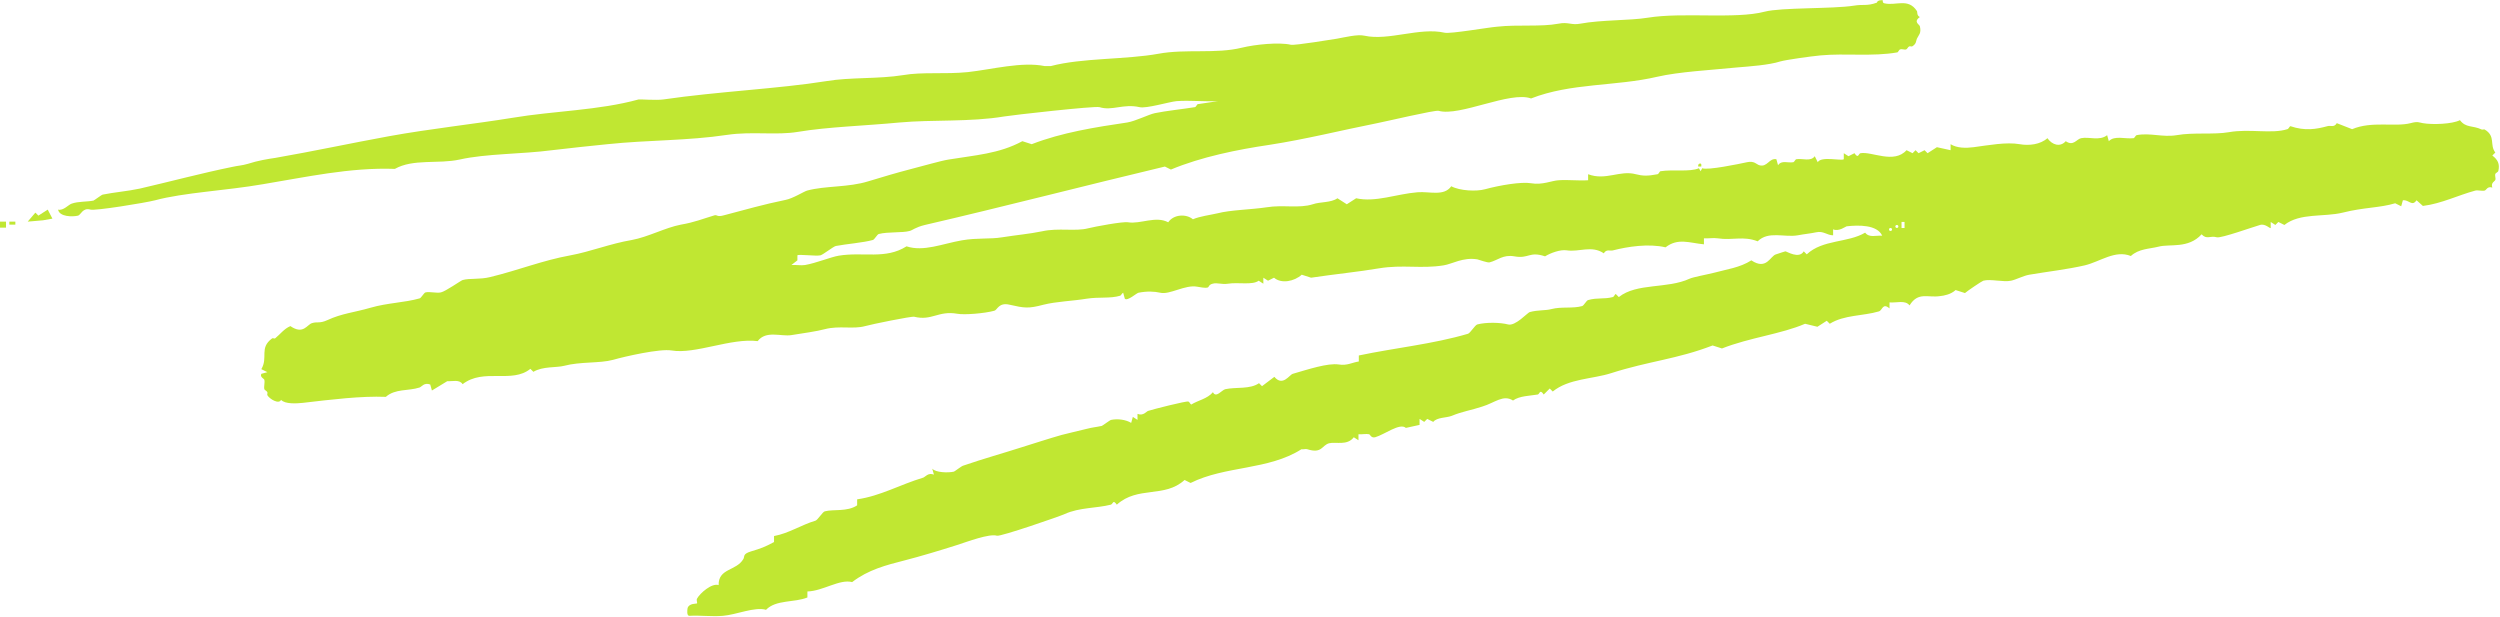 <?xml version="1.0" encoding="UTF-8"?> <svg xmlns="http://www.w3.org/2000/svg" width="749" height="185" viewBox="0 0 749 185" fill="none"><path d="M15.7 65.5L12.9 66L8.3 66.4L10.6 63.7L11.5 64.6L14.3 62.8L15.7 65.5Z" fill="#C0E732"></path><path d="M1.8 66.4H0V68.2H1.8V66.4Z" fill="#C0E732"></path><path d="M4.6 66.4H2.8V67.3H4.6V66.4Z" fill="#C0E732"></path><path d="M564.1 0.1C564.1 0.1 563.9 0.9 564.6 1C568 1.8 571.7 -0.7 574.3 3.3C574.5 3.5 574.2 4.7 575.2 5.1C573.1 6.6 575.1 7.3 575.2 7.9C575.7 10 574.8 10.5 574.3 11.6C574 12.3 574.2 13.1 572.9 13.9C572.7 14 572.3 13.8 572 13.9C571.6 14.1 571.4 14.7 571.1 14.8C570.6 15 569.9 14.6 569.3 14.8C568.9 14.9 568.7 15.7 568.4 15.7C561.1 17 552.9 15.9 545.4 16.6C542.3 16.9 535.2 17.9 533.4 18.4C530 19.5 524.1 19.9 520.5 20.2C512.5 21 503 21.5 496.5 23C484.1 25.9 470.7 24.8 458.7 29.5C452.5 27.2 437.3 35 431 33.2C430 32.9 415.2 36.4 412.6 36.9C402 39 391.3 41.7 380.3 43.4C370.8 44.8 359.9 47 350.8 50.8L349 49.9C325.5 55.5 300.4 62 277.1 67.4C274.2 68.1 273.4 69 272.5 69.2C270.4 69.8 266 69.4 263.3 70.1C262.8 70.2 262 71.8 261.5 71.9C258.7 72.7 253.5 73.1 250.4 73.7C249.6 73.9 246.6 76.3 245.8 76.5C244.4 76.8 239.2 76.1 238.9 76.5V78L237.1 79.4C238.4 79.3 240 79.6 241.2 79.4C244.6 78.8 248.9 77 251.3 76.6C258.6 75.4 265.3 77.8 271.6 73.8C276.7 75.5 282.4 73 288.2 72C292.8 71.2 296.6 71.7 300.2 71.1C304.6 70.4 308.3 70.1 312.2 69.3C317.1 68.2 322.2 69.4 326 68.4C328 67.9 336.5 66.3 338 66.6C341.6 67.2 346.3 64.6 350 66.6C351.6 64.2 355.4 64 357.4 65.7C359.4 64.8 362.7 64.4 364.8 63.9C368.6 62.9 374.9 62.8 379.5 62.1C384.4 61.3 389.2 62.5 393.3 61.2C395.6 60.4 398.7 60.8 400.7 59.4L403.5 61.2L406.3 59.4C412.1 60.7 418.4 58.1 424.7 57.6C428.3 57.3 432.6 58.9 434.8 55.8C437.4 57.2 442.4 57.4 444.9 56.7C449.3 55.5 455.8 54.4 458.7 54.9C462.1 55.5 464.9 54.1 467 54C469.9 53.8 472.9 54.2 475.8 54V52.2C481.1 54.2 485.3 50.9 490.1 52.2C492.1 52.7 493.5 52.8 496.6 52.2C497 52.1 497.2 51.3 497.5 51.3C501.1 50.7 506.3 51.6 509 50.4L509.5 51.3L510 50.4C511.5 51.1 521.1 49.1 523.4 48.6C525.6 48.1 526.3 49.3 527.1 49.5C529.5 50.2 530 47.3 532.2 47.7L532.7 49.5C533.8 47.9 535.6 48.9 537.3 48.6C537.6 48.5 537.9 47.7 538.2 47.7C540.1 47.4 542.5 48.5 543.7 46.8L544.6 48.6C545.6 46.7 551.8 48.3 552.4 47.7V45.9L553.8 46.8L555.6 45.9C556.8 47.7 556.8 46 557.4 45.9C560.8 45.3 567.4 49.2 571.2 45L573 45.9L573.9 45L574.8 45.9L576.6 45L577.5 45.9L580.3 44.1L584.4 45V43.2C586.3 44.4 589 44.4 591.3 44.1C595.8 43.5 601.1 42.5 605.1 43.2C607.9 43.7 611.3 43.3 613.4 41.4C614.8 43.4 617.2 44.2 618.9 42.3C621.2 43.9 622.1 41.7 623.5 41.4C625.9 40.9 629 42.3 631.3 40.5L631.8 42.3C633.5 40.5 636.7 41.7 639.2 41.4C639.5 41.4 639.8 40.6 640.1 40.5C644.1 39.7 647.9 41.2 652.1 40.5C657.2 39.6 663.2 40.4 667.8 39.6C674 38.5 680.6 40.2 685.3 38.7C685.7 38.6 685.9 37.9 686.2 37.8C690.6 39.3 694 38.7 697.3 37.8C698.2 37.5 699.3 38.3 700.1 36.9L704.7 38.7C710.6 36.2 717.5 38.1 722.2 36.9C724.4 36.3 724.7 36.7 725.9 36.9C728.7 37.4 734.7 37.2 737 36C738.8 38.4 740.8 37.5 743.5 38.8C743.8 38.9 744.2 38.7 744.4 38.8C747.8 40.8 745.8 43.4 747.6 45.7L746.7 46.6C748.3 47.8 749 49.1 748.5 51.2C748.4 51.6 747.7 51.8 747.6 52.1C747.4 52.7 747.8 53.4 747.6 53.9C747.4 54.4 746.2 54.7 746.7 56.2C745.2 55.7 744.9 57 744.4 57.1C743.6 57.3 742.4 56.9 741.6 57.1C736.4 58.5 731.5 61 725.9 61.7L724 60C722.6 62 721.8 59.8 719.9 60L719.4 61.8L717.6 60.9C713 62.3 708.2 62.1 701.9 63.7C696.2 65.1 689.1 63.7 684.4 67.4L682.6 66.5L681.7 67.4L680.3 66.5V68.3C680.1 68.6 678.7 66.9 677.1 67.4C675 68 665.5 71.4 664.2 71.1C662.1 70.5 661.2 71.9 659.6 70.2C655.6 74.6 650 73 646.7 73.9C643.9 74.6 640.8 74.5 638.4 76.7C633.7 74.8 629.2 78.4 624.6 79.5C619.4 80.7 613.3 81.4 608 82.3C606.2 82.6 604 83.8 602.5 84.1C600.2 84.6 596.3 83.5 594.2 84.1C593.8 84.2 589.5 87.1 588.7 87.8L585.9 86.9C584.5 88.2 582.4 88.6 581.3 88.7C577.6 89.3 574.7 87.3 572.1 91.5C570.8 89.8 568.2 90.8 566.1 90.6V92.4C564 90.6 564 93 562.9 93.3C558.2 94.7 552.5 94.3 548.2 97L547.3 96.1L544.5 97.9L540.8 97C533.6 100.1 524.3 101.1 515.9 104.4L513.1 103.5C502.5 107.6 493.9 108.2 482.7 111.8C477.1 113.6 470 113.4 465.2 117.3L464.3 116.4L462.5 118.2C461.3 116.4 461.3 118.1 460.7 118.2C458.3 118.6 455.2 118.6 453.3 120C450.4 118.1 447.8 120.7 444.1 121.8C440.5 123 438.3 123.2 434.9 124.6C433.4 125.2 430.5 125 429.4 126.4L427.6 125.5L426.7 126.4L425.3 125.5V127.3L421.2 128.2C419.4 126.6 414.8 130.2 412 131C410.8 131.3 410.5 130.2 410.2 130.1C409.3 129.9 408 130.2 407 130.1V131.9L405.6 131C403.6 133.6 400.3 132.3 398.2 132.8C396 133.4 396.1 136 391.7 134.6C391.2 134.4 390.5 134.7 389.9 134.6C380 140.9 367.1 139.5 356.7 144.7L354.9 143.8C348.9 149.3 340.9 145.5 334.6 151.2C333.4 149.5 333.5 151 332.8 151.2C328.5 152.3 323.4 152 319 154C317.5 154.7 299.8 160.8 298.7 160.5C296.4 159.8 289.8 162.3 286.7 163.3C282 164.8 275.7 166.7 271 167.9C265.5 169.3 260.1 170.7 255.3 174.4C251.6 173.4 246.5 177.1 241.9 177.2V179C238 180.6 232.5 179.6 229.5 182.7C226.2 181.7 220.5 184.2 216.6 184.5C213.3 184.8 209.8 184.3 206.5 184.5C205.7 184.5 205.9 182.7 206 182.2C206.4 180.7 208.7 180.9 208.8 180.8C209 180.6 208.6 179.9 208.8 179.4C209.7 177.7 213.3 174.6 215.3 175.3C215.2 170.2 220.6 171.1 222.7 167.5C223.2 166.7 222.4 166 225 165.2C228 164.3 229.1 163.9 231.9 162.4V160.6C236.3 159.8 240.2 157.2 244.3 156C245 155.8 246.4 153.4 247.1 153.2C249.7 152.5 253.8 153.4 256.8 151.4V149.6C263.8 148.6 269.6 145.2 276.6 143.1C277.2 142.9 278.1 141.5 279.8 142.2L279.3 140.4C280.3 141.6 284.1 141.7 285.8 141.3C286.1 141.2 288.1 139.6 288.6 139.5C294.7 137.4 300.5 135.8 306.1 134C310 132.8 314.2 131.4 318.1 130.3C320 129.8 322.7 129.2 325.5 128.5C327.4 128 328.3 128 330.1 127.6C330.4 127.5 332.6 125.8 332.9 125.8C334.8 125.4 337.3 125.7 338.9 126.7L339.4 124.9L340.8 125.8V124C342.6 124.7 343.5 123.2 344 123.1C345.5 122.6 355.4 120.1 356 120.3C356.4 120.4 356.6 121.1 356.9 121.2C359 119.9 361.7 119.5 363.4 117.5C364.3 119.4 366.1 116.8 367.1 116.6C370.3 115.9 374.5 116.7 377.2 114.8L378.1 115.7L381.8 112.9C384.3 115.9 386.3 112.3 387.3 112C391.8 110.7 397.8 108.7 401.1 109.2C403.6 109.6 405.1 108.6 407.1 108.3V106.5C418 104.2 429.3 103.1 439.8 100C440.5 99.8 441.9 97.4 442.6 97.2C445.3 96.5 449.5 96.6 451.8 97.2C454 97.8 457.6 93.7 458.3 93.5C460.9 92.8 463 93.1 464.8 92.6C467.9 91.8 471.2 92.5 474 91.7C474.5 91.6 475.3 90 475.8 89.9C478.6 89.1 480.6 89.7 483.2 89C483.6 88.9 483.8 88.1 484.1 88.1L485 89C490.4 84.7 499.5 86.6 506.2 83.5C507.3 83 511.2 82.3 513.6 81.7C517.2 80.7 521.3 80.2 524.7 78C529.3 81.1 530.4 76.6 532.1 76.2C533.1 75.9 534.7 75.3 534.9 75.3C535.3 75.3 539 77.7 540.4 75.3L541.3 76.2C546.1 71.7 553.6 72.8 558.8 69.7C560 71.3 562.1 70.5 563.9 70.6C562.4 67.3 556.8 67.4 553.3 67.8C553 67.8 550.9 69.5 549.2 68.7V70.5C547.4 70.5 546.3 69.1 544.1 69.6C542.2 70 540.7 70.1 538.6 70.5C534.6 71.2 529.8 69.1 526.6 72.3C522.2 70.6 519.1 72.1 514.6 71.4C513.3 71.2 511.8 71.5 510.5 71.4V73.2C506.2 72.8 502.7 71.2 499 74.1C493.9 72.9 487.6 73.9 483.3 75C482.4 75.3 481.3 74.5 480.5 75.9C476.9 73.4 473 75.6 469.4 75C467.5 74.7 464.5 75.8 462.9 76.8C458.1 75.2 458.1 77.6 453.7 76.8C450.3 76.2 448.7 78 446.3 78.6C445.7 78.8 443.1 77.8 442.6 77.7C438.3 77 435.1 79.1 432.5 79.5C425.7 80.6 420.4 79.2 413.1 80.4C407.3 81.4 399.4 82.2 392.8 83.2L390 82.3C387.8 84.3 383.9 85.1 381.7 83.2L379.9 84.1L378.5 83.2V85L377.1 84.1C375.2 85.5 371 84.5 367.9 85C366 85.3 364.7 84.6 363.3 85C361.1 85.6 363.6 86.8 358.7 85.9C355.1 85.2 350.4 88.4 347.6 87.7C345.8 87.3 343.7 87.2 341.1 87.7C340.5 87.8 337.8 90.3 337 89.5L336.5 87.7C336.1 87.9 335.9 88.5 335.6 88.6C332.6 89.5 329.3 88.9 325.5 89.5C321.3 90.2 316.6 90.3 312.6 91.3C308.1 92.5 306.9 92.3 302.5 91.3C299.2 90.5 298.8 92.9 297.9 93.1C295 93.9 288.9 94.4 286.8 94C281.1 93 279.2 96.2 273.9 94.9C273.1 94.7 260.9 97.2 259.2 97.7C255.6 98.7 251.5 97.5 247.2 98.6C244.6 99.3 240.8 99.8 237.1 100.4C234 100.9 229.5 98.9 227 102.2C219 101.2 208.3 106.2 201.2 105C197.7 104.4 187.2 106.8 183.7 107.8C179.7 108.9 173.9 108.3 169 109.6C166.7 110.2 162.6 109.7 159.8 111.4L158.9 110.5C153.4 115 144.9 110.2 138.6 115.1C137.6 113.6 135.7 114.3 134 114.2L129.4 117L128.9 115.2C127.1 114.5 126.3 115.9 125.7 116.1C122.3 117.2 118.4 116.4 115.6 118.9C108.2 118.6 99.3 119.7 90.7 120.7C88.8 120.9 85.4 121.1 84.2 119.8C83.6 121.2 80.8 119.6 80.1 118.4C80 118.2 80.2 117.8 80.1 117.5C79.9 117.1 79.3 116.9 79.2 116.6C79 115.8 79.4 114.7 79.2 113.8C79.1 113.4 77.8 113 78.3 112L80.1 111.5L78.3 110.6C80.4 107 77.6 104.3 81.5 101.4C81.7 101.2 82.2 101.5 82.4 101.4C84 100.1 85.1 98.5 87 97.7C90.9 100.4 92 97.2 93.5 96.8C95.1 96.3 95.7 97 98.1 95.9C102.4 93.9 106.2 93.6 111 92.2C116.2 90.7 121.1 90.7 125.7 89.4C126.2 89.3 127 87.7 127.5 87.6C128.7 87.3 130.8 87.9 132.1 87.6C133.5 87.3 138 84.1 138.6 83.9C140.7 83.3 143.7 83.8 146.9 83C155.5 80.9 162.6 78 170.9 76.5C176.9 75.4 182.8 73 189.3 71.9C194.2 71 199.3 68.2 204 67.3C208.1 66.6 210.4 65.6 214.1 64.5C214.9 64.3 214.8 65.1 216.9 64.5C223 62.9 228.9 61.2 235.3 59.9C237.5 59.5 240.8 57.4 241.8 57.1C247.3 55.6 254.2 56.2 260.2 54.3C264.8 52.9 268.5 51.8 273.1 50.6C276.7 49.7 281.7 48.2 284.2 47.8C292 46.5 299.3 46.1 306.3 42.3L309.1 43.2C318.1 39.7 328.2 38.1 337.7 36.7C340.2 36.3 344.1 34.3 346 33.9C349.4 33.2 354.3 32.7 358 32.1C358.4 32 358.6 31.2 358.9 31.2L364.9 30.3C360.8 30.5 356.5 30 352.5 30.3C350.3 30.5 343.4 32.6 341.4 32.1C336.5 31 333.2 33.3 329.4 32.1C327.9 31.7 303.1 34.5 300.8 34.9C290.7 36.6 279.3 35.8 269.5 36.7C259 37.7 248.1 38 239.1 39.5C232.6 40.6 225.4 39.3 217.9 40.4C205.9 42.2 194.5 41.9 182 43.2C176.9 43.7 170.5 44.4 165.4 45C156.3 46.2 145.7 46 137.7 47.8C131.3 49.2 123.8 47.5 118.3 50.6C104.9 50.1 91.5 53.1 78.7 55.2C67.8 57.1 55 57.7 46.5 60C43.4 60.8 28.5 63.2 27.1 62.8C24.8 62.1 24.2 64.4 23.4 64.6C21.8 65 17.8 65 17.4 62.8C19 63.2 20.5 61.3 21.5 61C23.5 60.3 26 60.5 28 60.1C28.3 60 30.5 58.3 30.8 58.3C34.2 57.6 38.2 57.3 41.9 56.5C51 54.4 60.3 51.9 69.6 50C71.4 49.6 72.5 49.6 74.2 49.1C77.3 48.1 80.4 47.6 82.5 47.3C94 45.3 105.1 42.9 116.6 40.8C128.7 38.6 142.5 37.1 153.5 35.3C166 33.2 179.3 33.1 191.3 29.8C191.7 29.7 196.6 30.1 198.7 29.8C215.1 27.4 233.3 26.6 247.6 24.3C254.7 23.1 263.2 23.7 270.6 22.5C276.3 21.5 283.1 22.3 290 21.6C297.2 20.8 306.2 18.4 313 19.8H314.8C324.3 17.3 337.2 17.9 347.1 16.1C355.2 14.6 364.3 16.2 372 14.3C376.1 13.3 383.2 12.6 386.7 13.4C387.9 13.7 399.7 11.7 400.5 11.6C402.8 11.2 406.7 10.2 408.8 10.7C416 12.3 425.4 8.1 432.8 9.8C434.5 10.2 445.9 8.2 448.5 8C454.8 7.3 461.6 8.1 466.9 7.1C469.8 6.5 470.8 7.6 473.4 7.1C479.9 5.9 488.2 6.2 493.7 5.3C504.2 3.6 519.9 5.8 528.7 3.5C533.6 2.2 549.1 2.7 555.4 1.7C558.4 1.2 559.2 1.9 562.3 0.8C562.5 0 563.8 0 564.1 0.1ZM570.6 68.3V66.5H569.7V68.3H570.6ZM568.3 67.4C567.7 67.4 567.7 68.3 568.3 68.3C568.9 68.3 568.9 67.4 568.3 67.4ZM566.4 68.3C565.8 68.3 565.8 69.2 566.4 69.2C567 69.2 567 68.3 566.4 68.3Z" fill="#C0E732"></path><path d="M509.7 49.9H508.8C508.8 49.9 508.6 49.1 509.3 49C509.9 48.9 509.7 49.8 509.7 49.9Z" fill="#C0E732"></path></svg> 